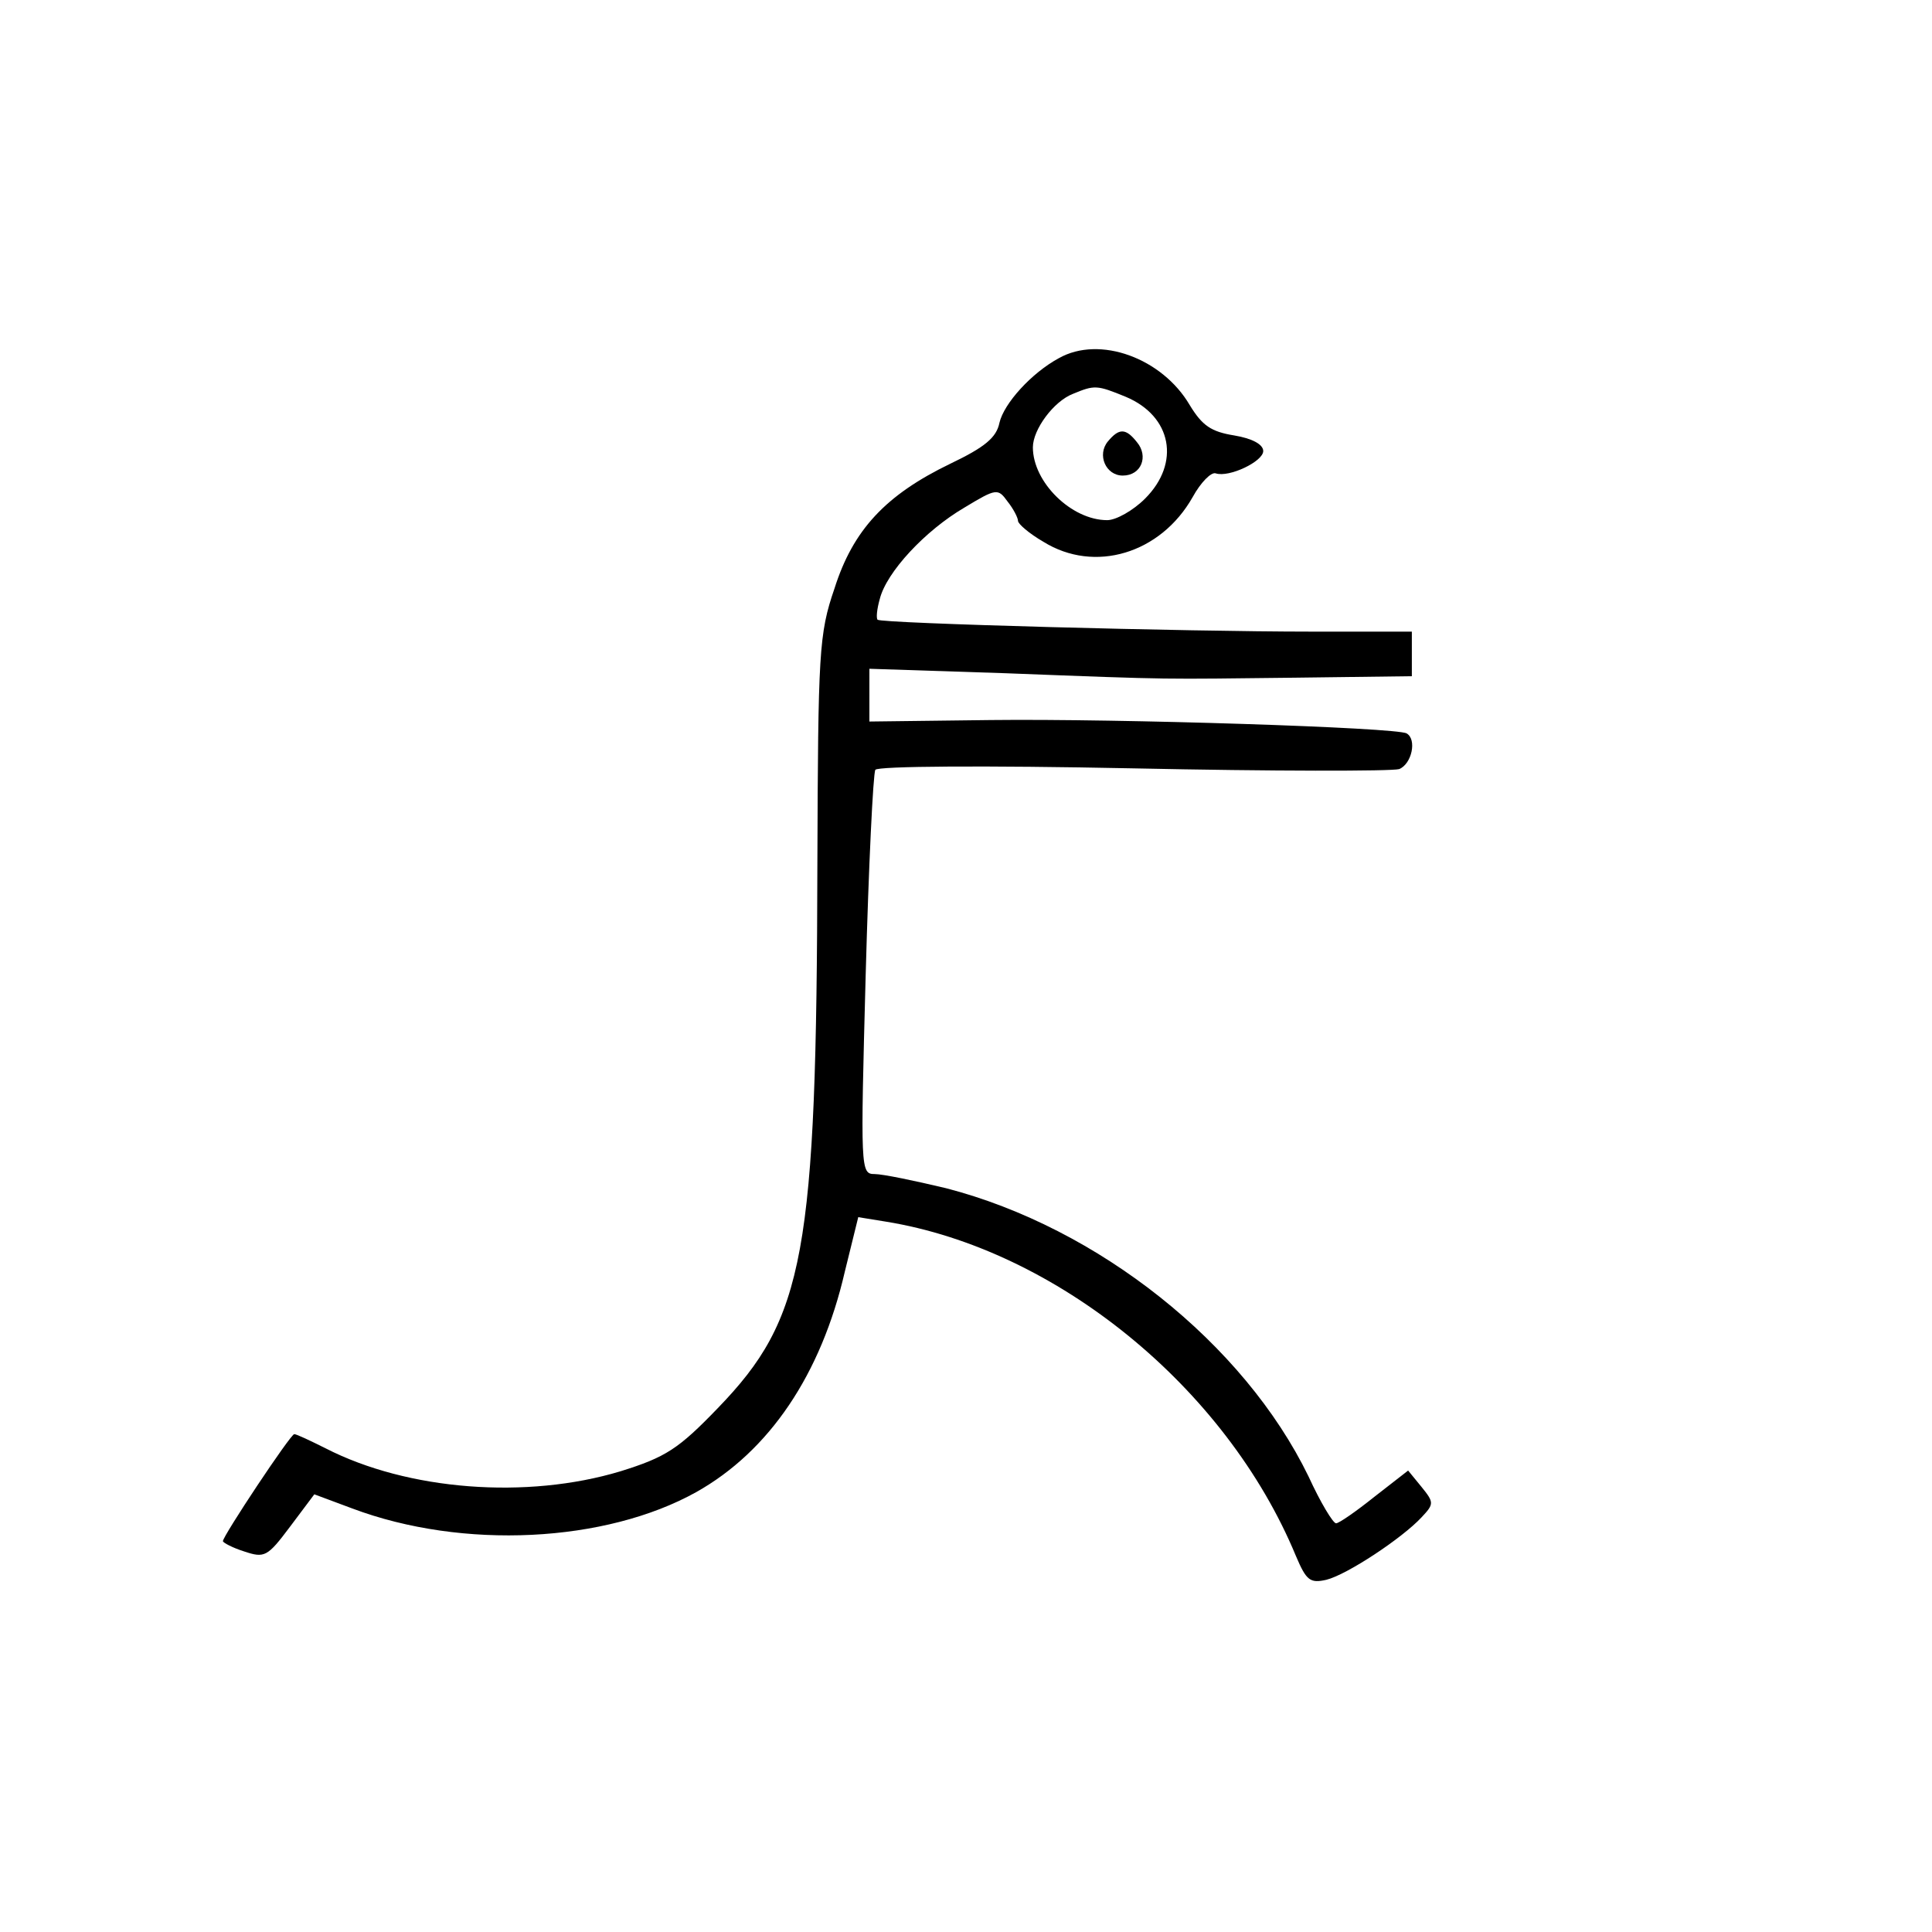 <svg version="1.0" xmlns="http://www.w3.org/2000/svg" width="346.667" height="346.667" viewBox="0 0 260 260"><path d="M142.5 48.2c-3.7 2-7.4 6.1-8 8.7-.4 2-2 3.3-6.6 5.5-8.7 4.2-13.1 8.9-15.6 16.8-2.1 6.1-2.2 8.6-2.3 36.9-.1 52.7-1.7 61.3-13.4 73.4-5.3 5.5-7 6.6-13.1 8.5-12.6 3.8-28.6 2.6-39.7-3.1-2-1-3.9-1.9-4.2-1.9-.5 0-9.6 13.7-9.6 14.4 0 .2 1.3.9 2.9 1.4 2.7.9 3.1.7 6.1-3.3l3.3-4.4 5.1 1.9c14.9 5.6 34.1 4.6 46.3-2.2 9.8-5.5 16.8-15.8 20-29.7l1.8-7.3 3.7.6c22.9 3.7 45.8 22.3 55.2 45 1.4 3.3 1.9 3.7 4.1 3.2 2.8-.7 10.2-5.6 12.8-8.4 1.7-1.8 1.7-2 0-4.1l-1.8-2.2-4.5 3.5c-2.5 2-4.8 3.6-5.2 3.6-.4 0-2.1-2.8-3.7-6.3-8.7-17.9-28.3-33.5-48.8-38.8-4.2-1-8.5-1.9-9.6-1.9-1.9 0-1.9-.6-1.2-26.8.4-14.7 1-27.1 1.3-27.6.3-.5 14.7-.6 34.6-.2 18.8.4 34.9.4 35.9.1 1.7-.7 2.4-4 1-4.8-1.3-.8-38.7-2-56-1.8l-16.3.2V90l18.3.6c23.3.9 20.6.8 39 .6L190 91v-6h-13.7c-16.5 0-57.6-1.1-58.2-1.6-.2-.2-.1-1.4.3-2.8.9-3.6 6.1-9.2 11.4-12.3 4.3-2.6 4.5-2.6 5.8-.8.8 1 1.4 2.2 1.4 2.6 0 .4 1.5 1.7 3.4 2.8 6.9 4.3 15.8 1.6 20.1-6 1.1-2 2.5-3.4 3.1-3.2 1.8.6 6.4-1.6 6.4-3 0-.9-1.5-1.7-3.9-2.1-3.1-.5-4.3-1.3-6-4.1-3.7-6.3-12.1-9.4-17.6-6.3zm9 5.2c6.2 2.6 7.4 8.9 2.6 13.7-1.6 1.6-3.9 2.9-5.1 2.9-4.8 0-10-5.1-10-9.8 0-2.4 2.8-6.2 5.4-7.2 2.9-1.2 3.2-1.2 7.1.4z"/><path d="M149.1 59.4c-1.5 1.8-.3 4.6 2 4.6 2.5 0 3.5-2.6 1.9-4.5-1.5-1.9-2.4-1.9-3.9-.1z"/></svg>